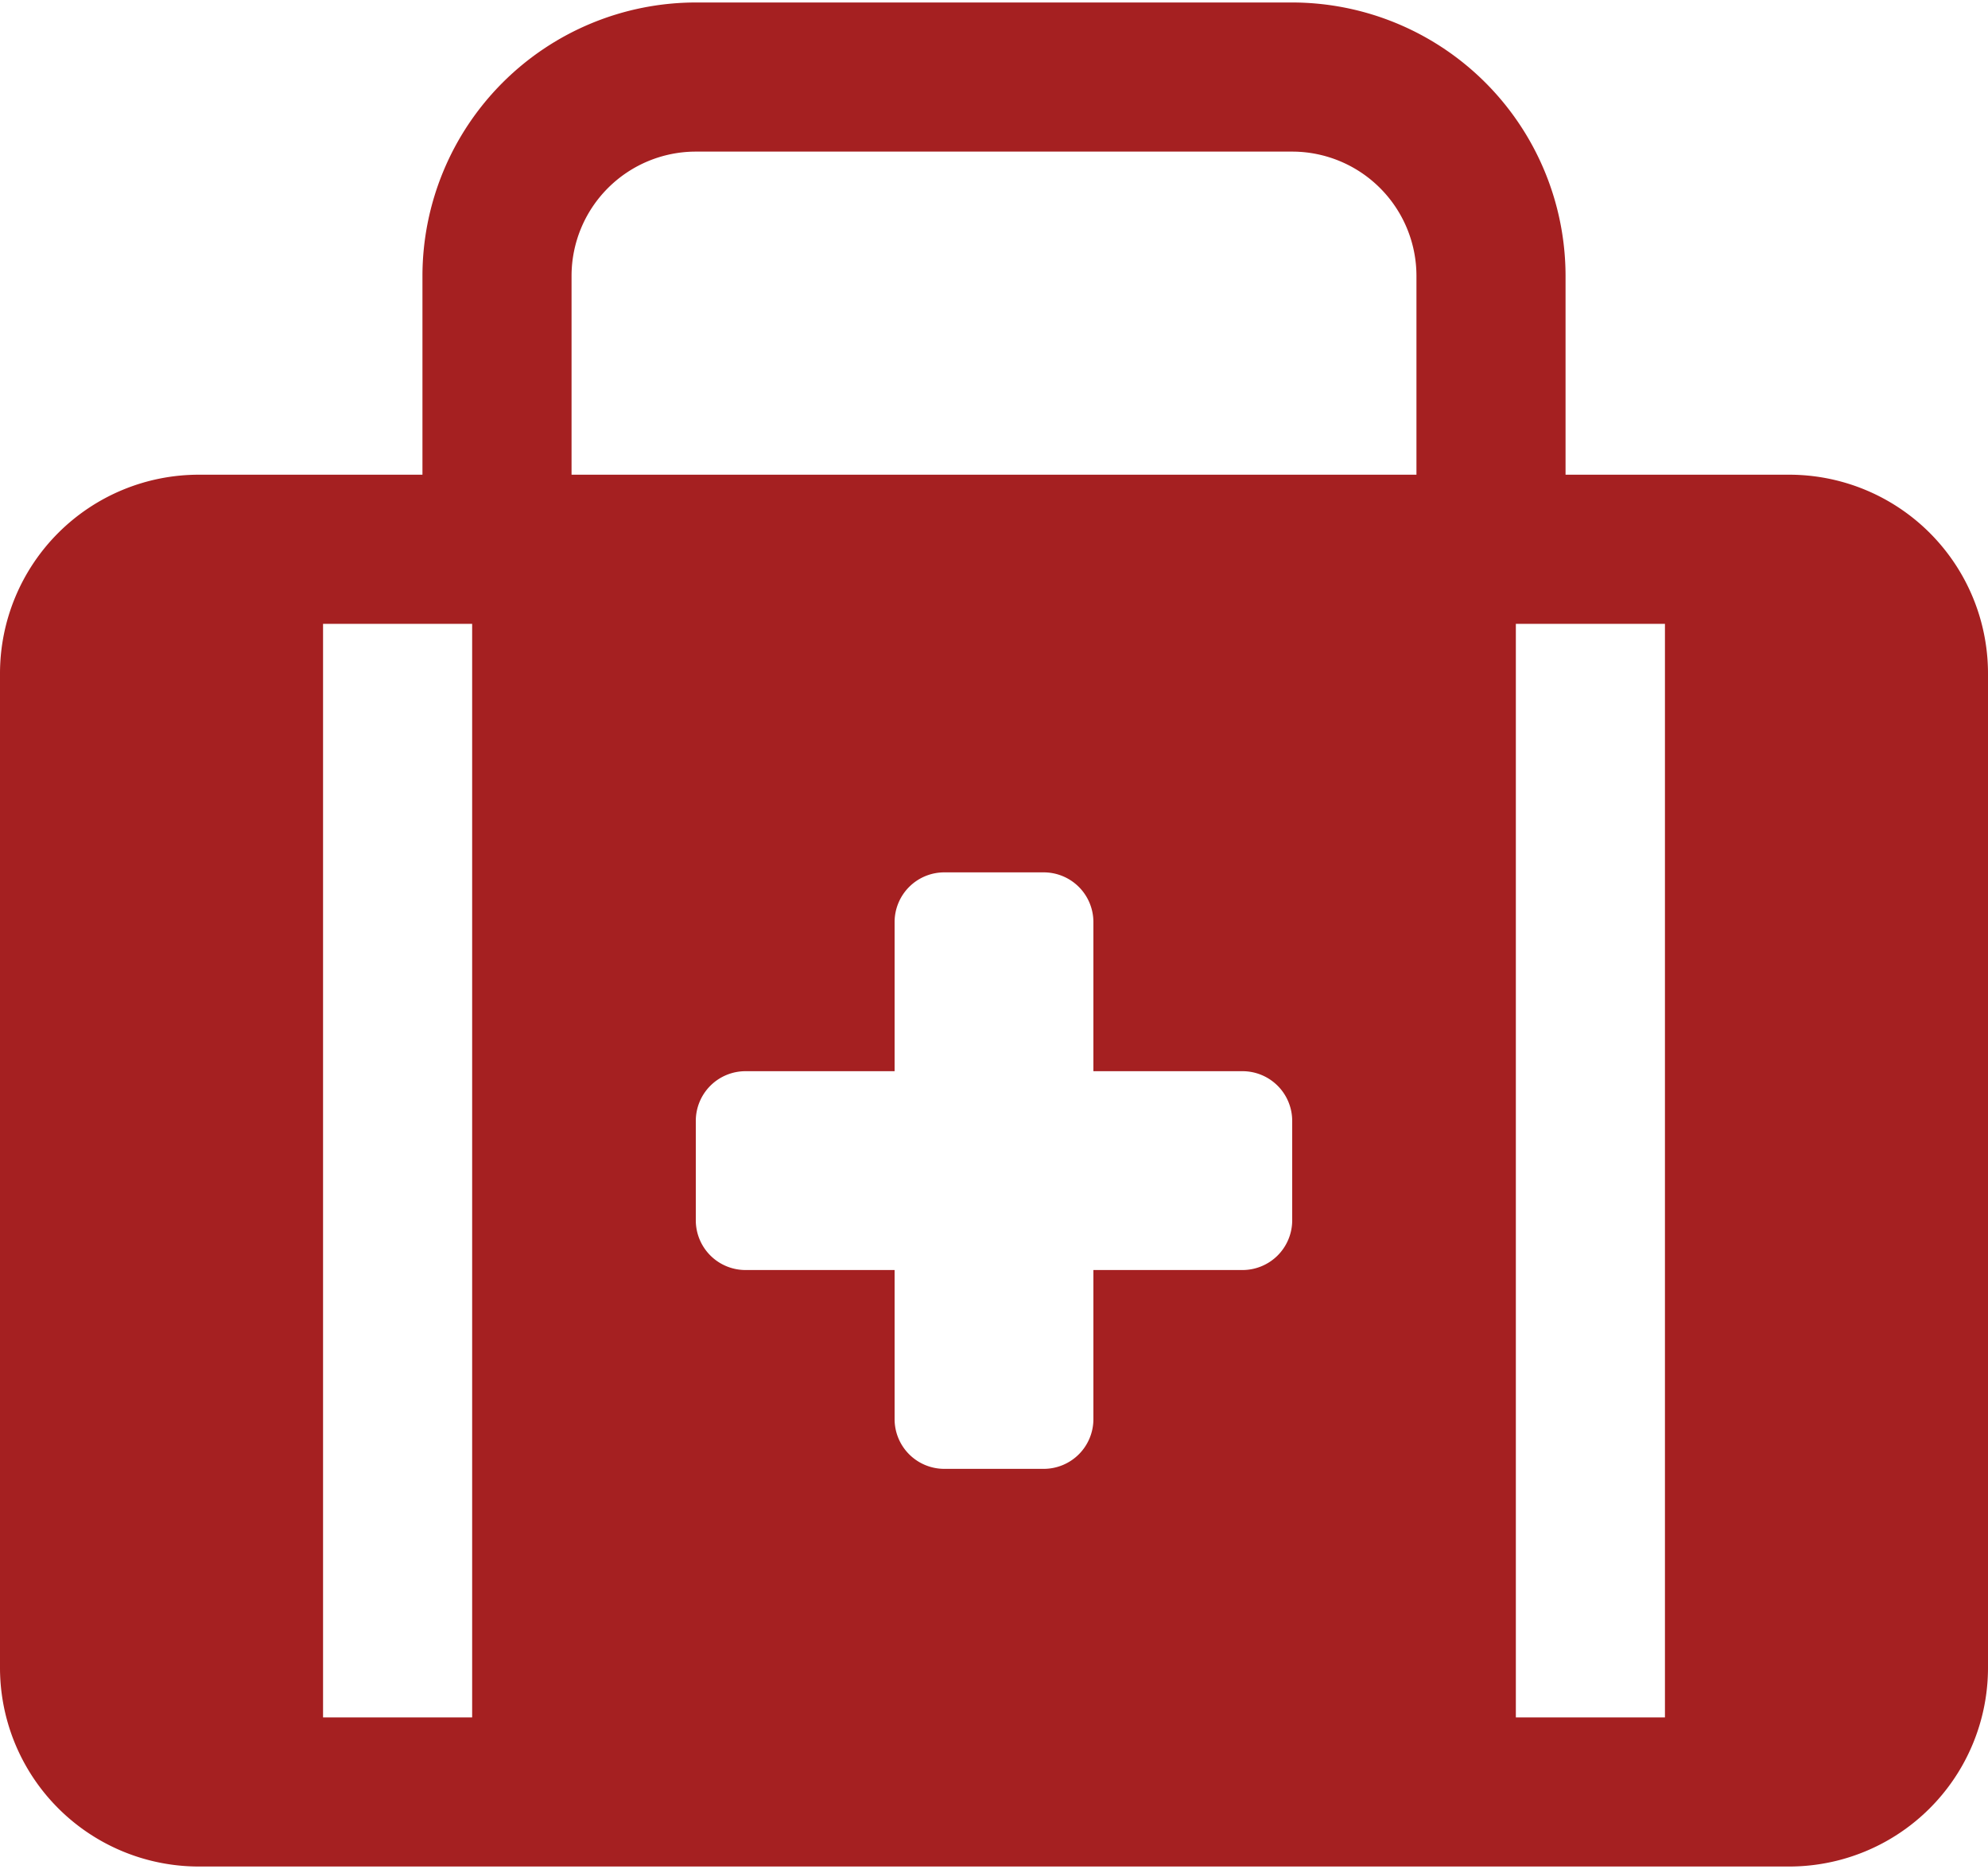 <?xml version="1.0" encoding="UTF-8" standalone="no"?><svg xmlns="http://www.w3.org/2000/svg" xmlns:xlink="http://www.w3.org/1999/xlink" fill="#a52021" height="18.8" preserveAspectRatio="xMidYMid meet" version="1" viewBox="2.0 2.6 20.0 18.8" width="20" zoomAndPan="magnify"><g id="change1_1"><path d="M20,7.375H17.75v-2A2.753,2.753,0,0,0,15,2.625H9a2.753,2.753,0,0,0-2.75,2.75v2H4a2,2,0,0,0-2,2v10a2,2,0,0,0,2,2H20a2,2,0,0,0,2-2v-10A2,2,0,0,0,20,7.375ZM6.75,19.875H5.25v-11h1.5Zm8.25-5a.5.5,0,0,1-.5.5H13v1.5a.5.5,0,0,1-.5.5h-1a.5.5,0,0,1-.5-.5v-1.5H9.5a.5.5,0,0,1-.5-.5v-1a.5.5,0,0,1,.5-.5H11v-1.5a.5.5,0,0,1,.5-.5h1a.5.5,0,0,1,.5.5v1.5h1.5a.5.5,0,0,1,.5.5Zm1.25-7.5H7.75v-2A1.251,1.251,0,0,1,9,4.125h6a1.251,1.251,0,0,1,1.25,1.25Zm2.5,12.5h-1.5v-11h1.5Z"/></g></svg>